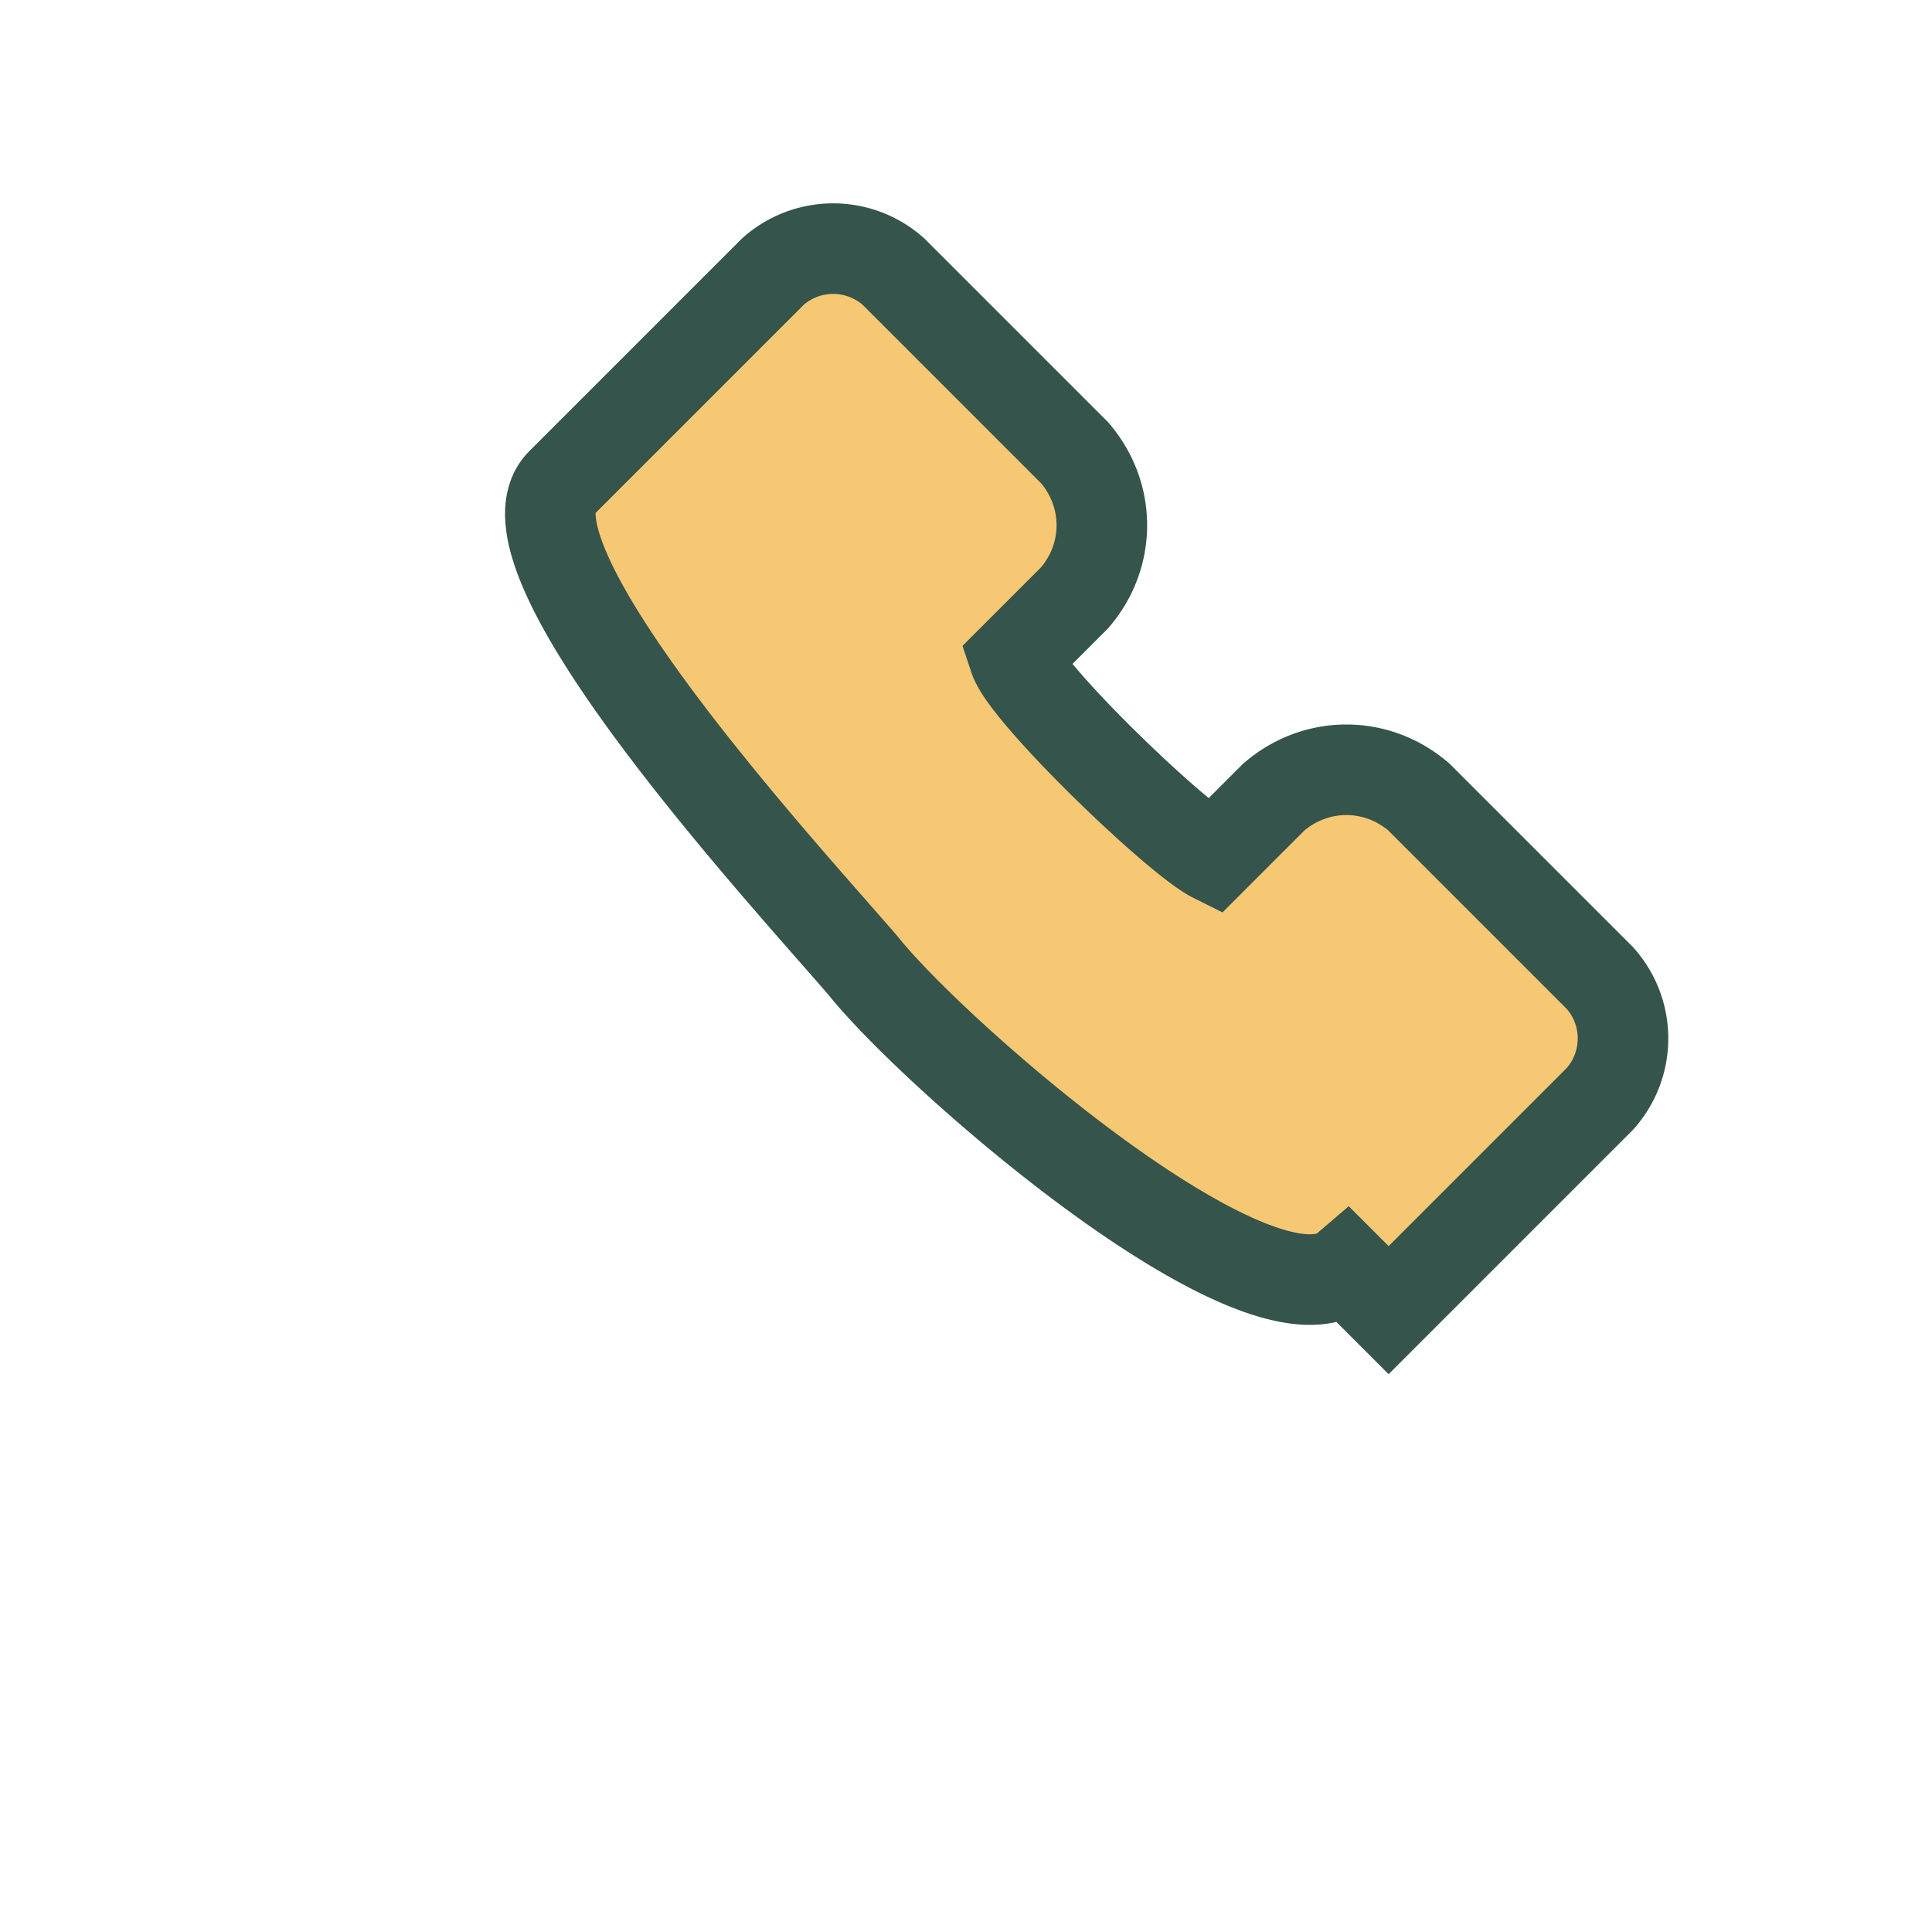 <?xml version="1.0" encoding="UTF-8"?>
<svg xmlns="http://www.w3.org/2000/svg" width="32" height="32" viewBox="0 0 32 32"><path d="M22.3 21c-1.4 1.2-6.8-3.5-8-5-1.2-1.4-6.2-6.8-5-8l3.5-3.5a1.5 1.5 0 0 1 2 0l3 3c.6.7.6 1.7 0 2.4l-1 1c.2.6 2.7 3 3.3 3.3l1-1c.7-.6 1.7-.6 2.4 0l3 3a1.5 1.5 0 0 1 0 2l-3.5 3.5z" fill="#F7C873" stroke="#35544B" stroke-width="1.5"/></svg>